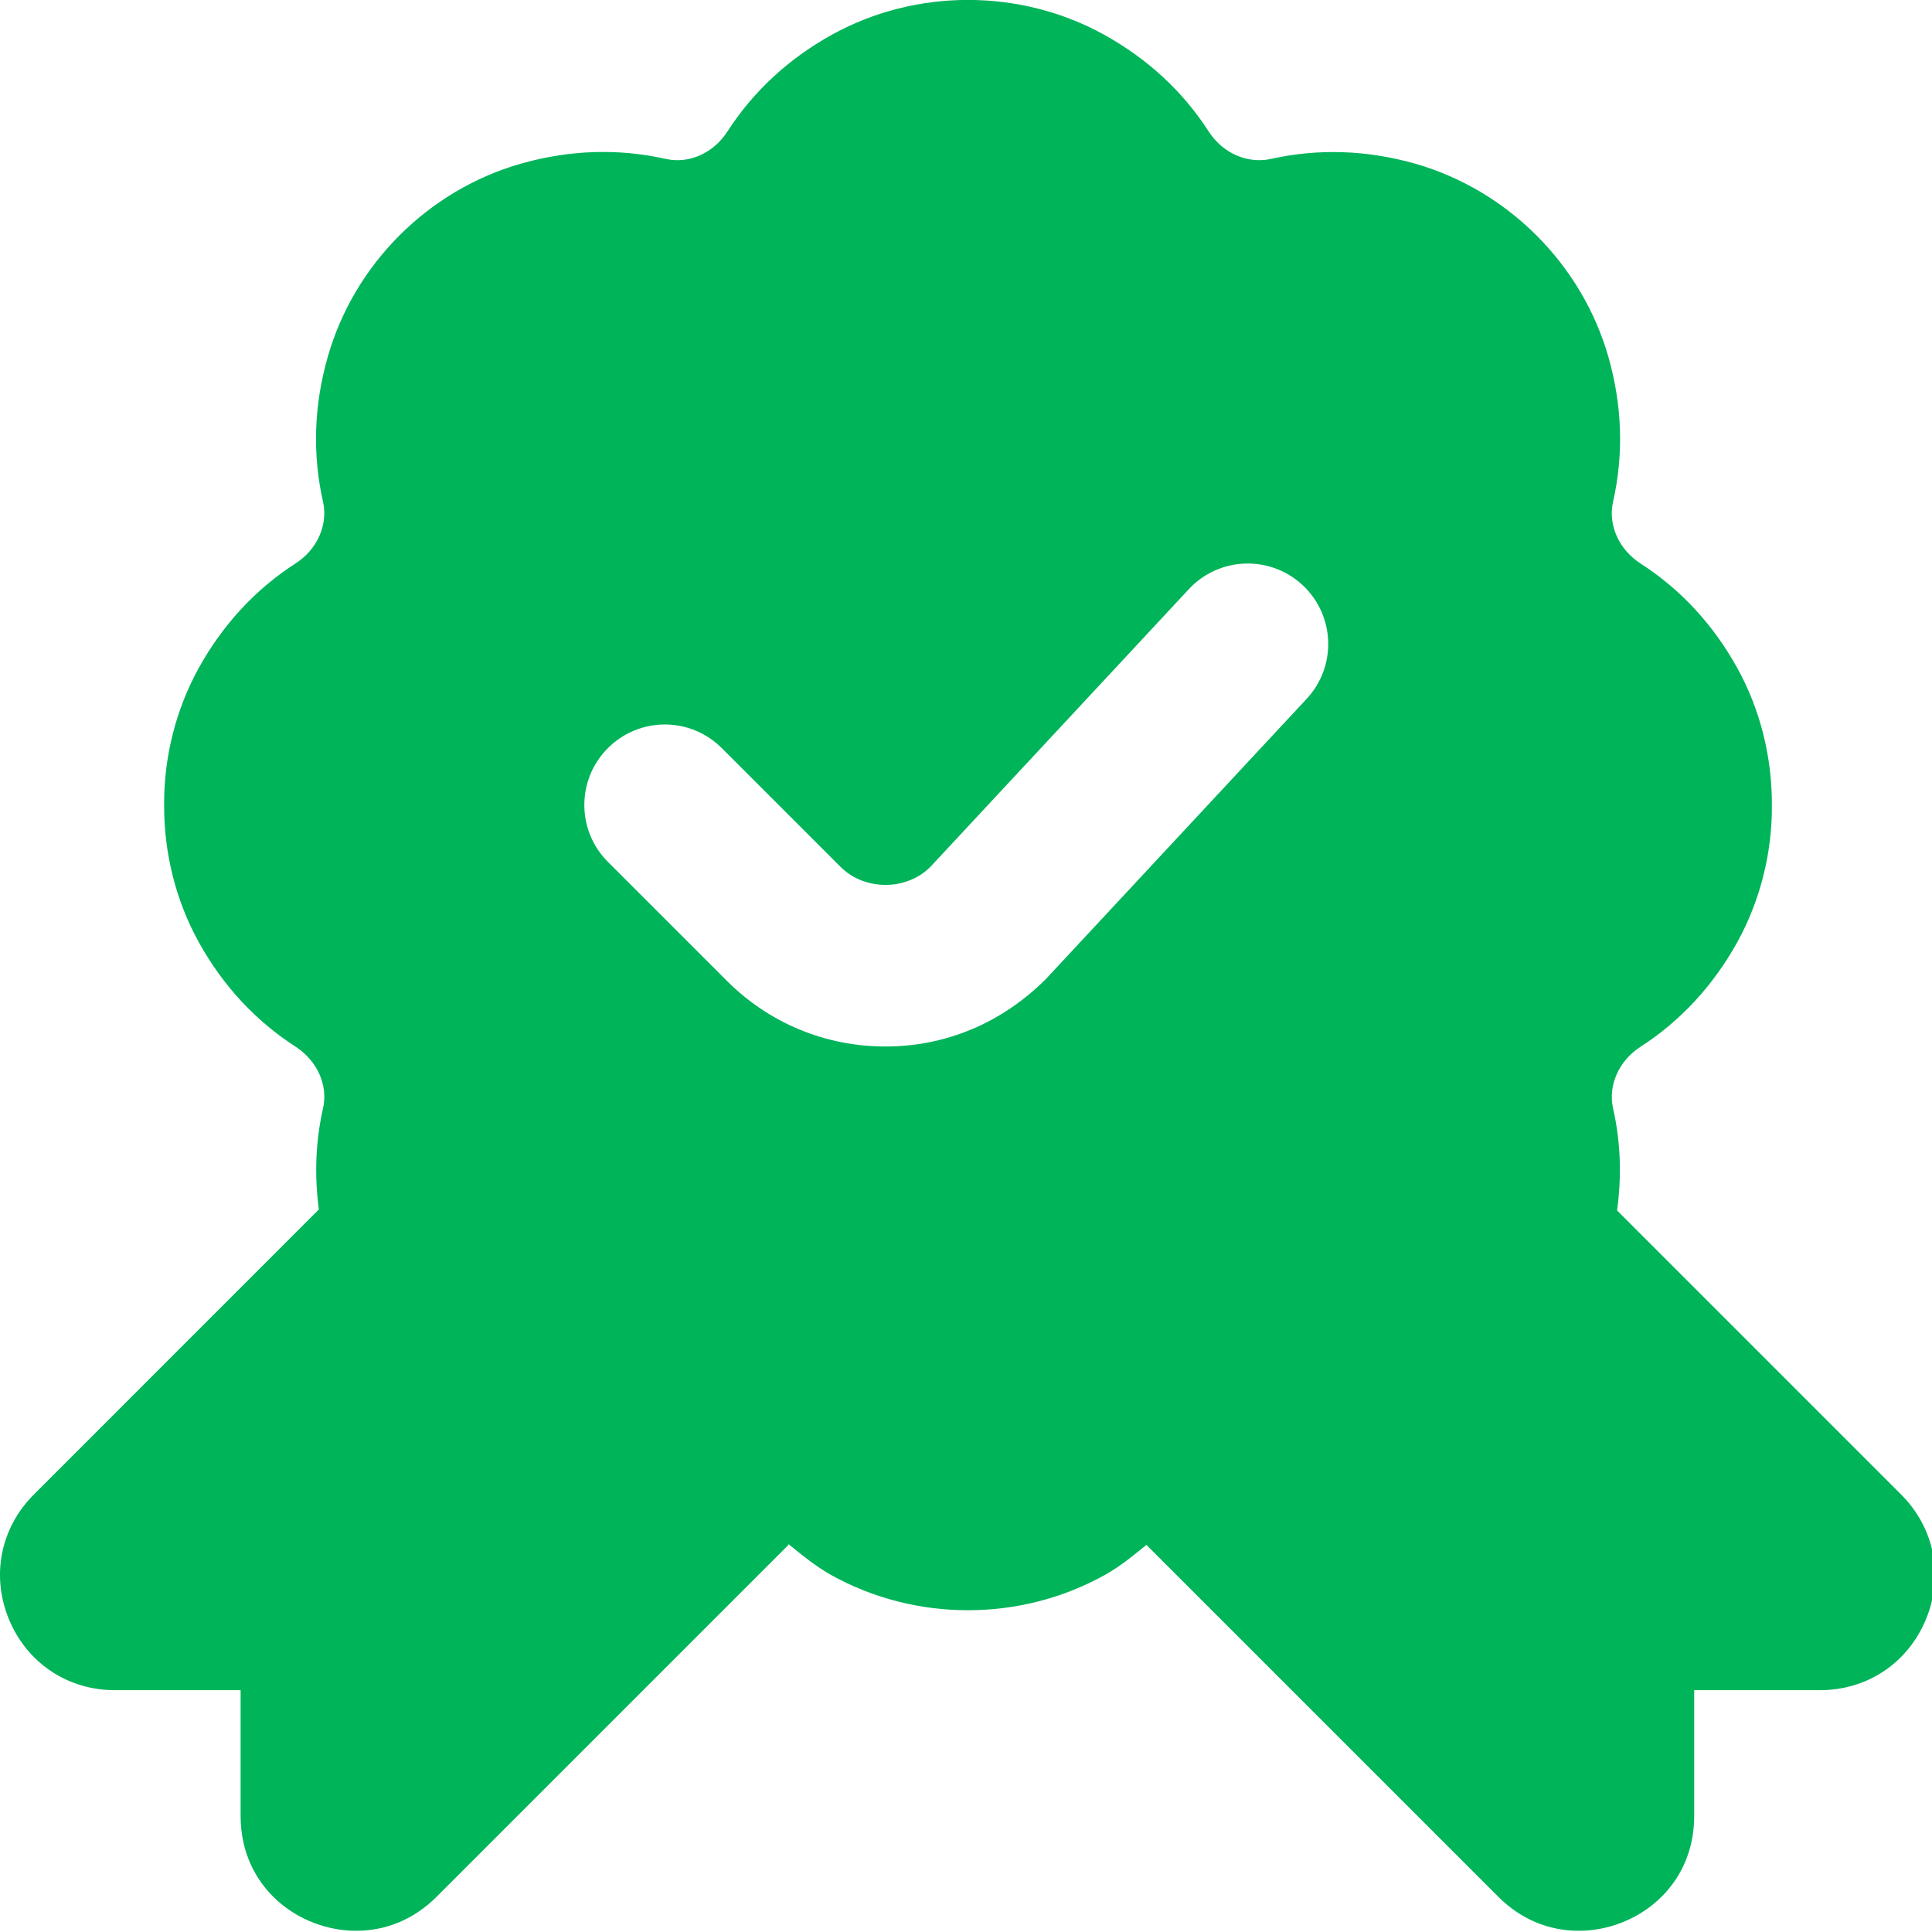 <svg width="48" height="48" viewBox="0 0 48 48" fill="none" xmlns="http://www.w3.org/2000/svg">
<g clip-path="url(#clip0_16076_5569)">
<path d="M47.232 37.13L40.176 30.074C40.292 29.222 40.266 28.372 40.076 27.536C39.948 26.968 40.22 26.354 40.756 26.008C41.752 25.366 42.56 24.492 43.16 23.412C43.73 22.382 44.028 21.2 44.022 20.012C44.028 18.804 43.73 17.622 43.16 16.592C42.562 15.514 41.752 14.64 40.756 13.998C40.22 13.652 39.946 13.04 40.076 12.468C40.344 11.282 40.304 10.07 39.958 8.86C39.298 6.564 37.464 4.73 35.166 4.068C33.954 3.724 32.742 3.686 31.56 3.952C30.986 4.07 30.378 3.806 30.032 3.27C29.39 2.274 28.518 1.466 27.438 0.866C25.35 -0.29 22.752 -0.292 20.662 0.866C19.586 1.464 18.714 2.272 18.072 3.268C17.726 3.804 17.12 4.078 16.542 3.948C15.362 3.684 14.148 3.722 12.934 4.068C10.638 4.726 8.802 6.562 8.146 8.856C7.798 10.068 7.758 11.284 8.026 12.468C8.154 13.036 7.882 13.65 7.346 13.996C6.348 14.64 5.54 15.512 4.94 16.592C4.37 17.622 4.072 18.804 4.078 19.992C4.072 21.2 4.37 22.382 4.942 23.414C5.54 24.492 6.35 25.364 7.346 26.006C7.882 26.354 8.156 26.966 8.026 27.536C7.838 28.362 7.81 29.204 7.922 30.048L0.844 37.128C0.012 37.958 -0.226 39.148 0.224 40.236C0.674 41.318 1.682 41.992 2.854 41.992H5.978V45.116C5.978 46.904 7.436 47.97 8.848 47.97C9.6 47.97 10.288 47.68 10.842 47.13L19.574 38.398C19.574 38.398 19.586 38.376 19.594 38.366C19.932 38.64 20.268 38.918 20.662 39.138C21.706 39.716 22.878 40.006 24.048 40.006C25.218 40.006 26.392 39.716 27.438 39.136C27.826 38.922 28.154 38.648 28.486 38.38C28.492 38.386 28.492 38.392 28.498 38.398L37.234 47.134C37.784 47.68 38.472 47.97 39.224 47.97C40.634 47.97 42.092 46.904 42.092 45.116V41.992H45.216C46.39 41.992 47.398 41.318 47.848 40.236C48.298 39.148 48.062 37.958 47.232 37.13ZM32.464 17.362L25.994 24.314C24.892 25.42 23.492 26 22 26C20.508 26 19.11 25.42 18.056 24.366L15.104 21.414C14.322 20.632 14.322 19.368 15.104 18.586C15.886 17.804 17.15 17.804 17.932 18.586L20.884 21.538C21.48 22.134 22.52 22.134 23.114 21.538L29.536 14.638C30.29 13.828 31.556 13.786 32.362 14.536C33.17 15.288 33.216 16.554 32.464 17.362Z" fill="#00B45A"/>
</g>
<defs>
<clipPath id="clip0_16076_5569">
<rect width="48" height="48" fill="white"/>
</clipPath>
</defs>
</svg>
